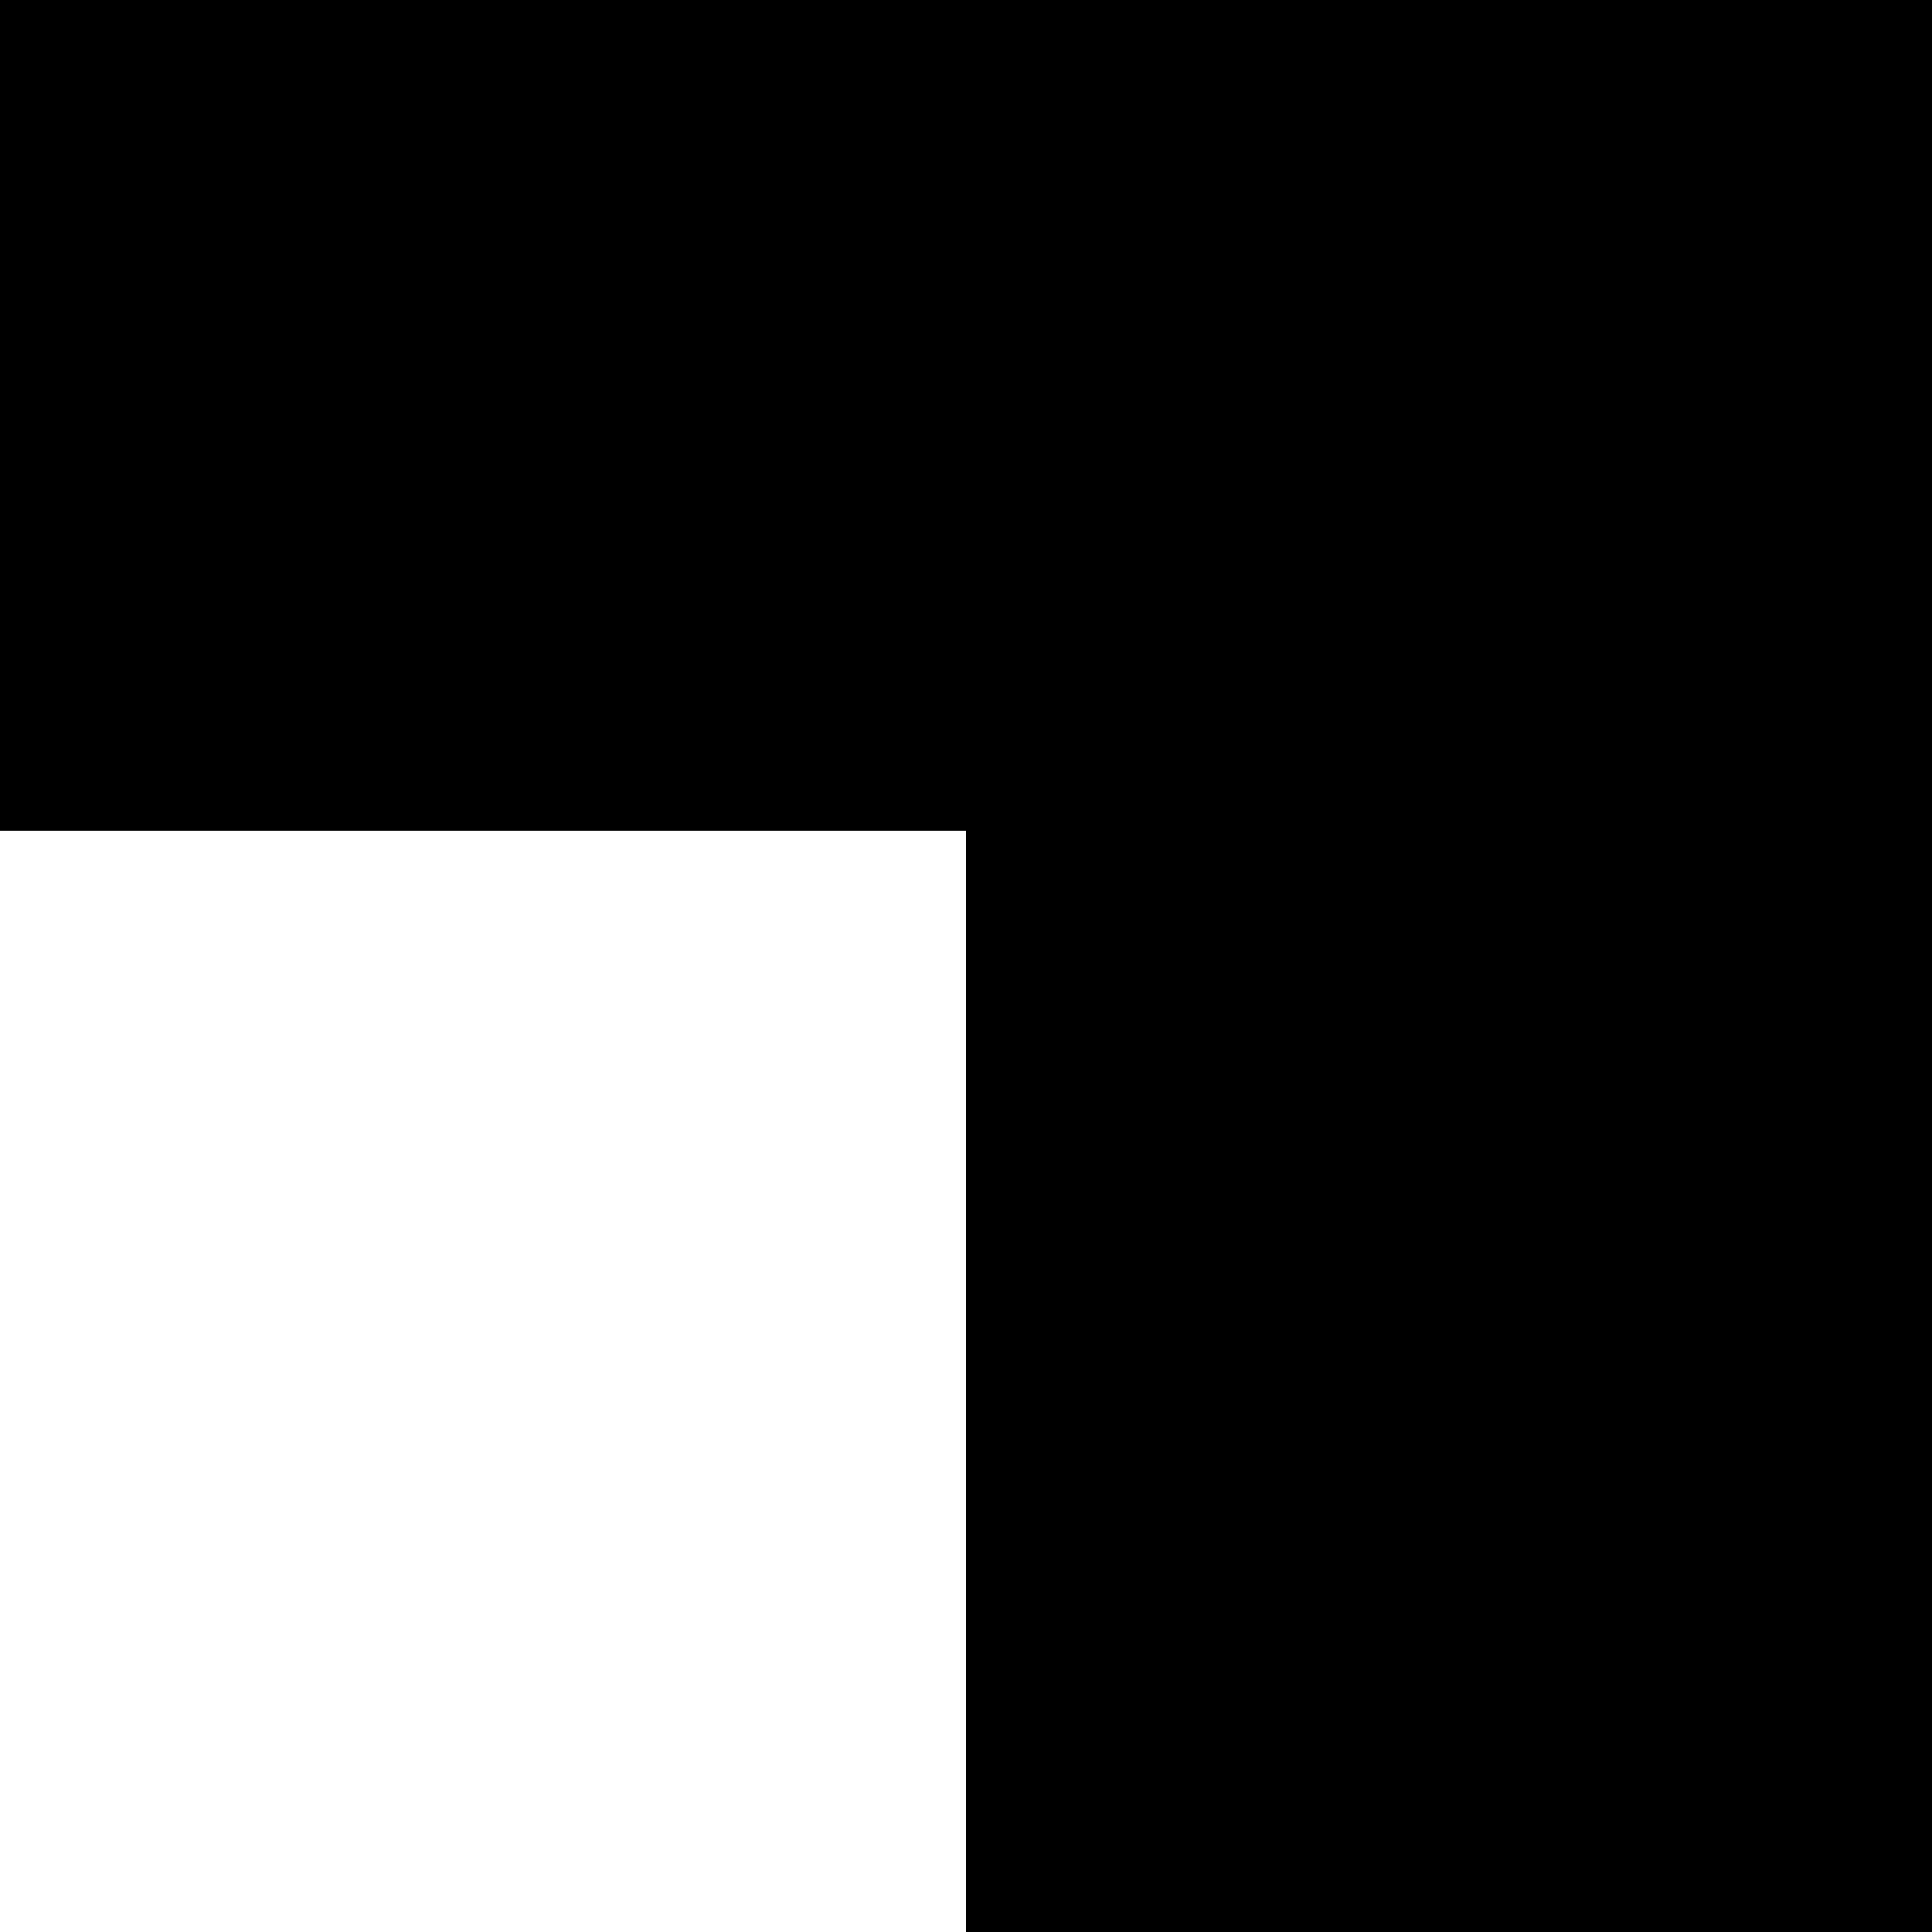 <?xml version="1.0" standalone="no"?>
<!DOCTYPE svg PUBLIC "-//W3C//DTD SVG 20010904//EN"
 "http://www.w3.org/TR/2001/REC-SVG-20010904/DTD/svg10.dtd">
<svg version="1.0" xmlns="http://www.w3.org/2000/svg"
 width="700pt" height="700pt" viewBox="0 0 700 700"
 preserveAspectRatio="xMidYMid meet">
<g transform="translate(0,700) scale(0.1,-0.1)"
fill="#000000" stroke="none">
<path d="M0 5495 l0 -1505 1750 0 1750 0 0 -1995 0 -1995 1750 0 1750 0 0
3500 0 3500 -3500 0 -3500 0 0 -1505z"/>
</g>
</svg>
